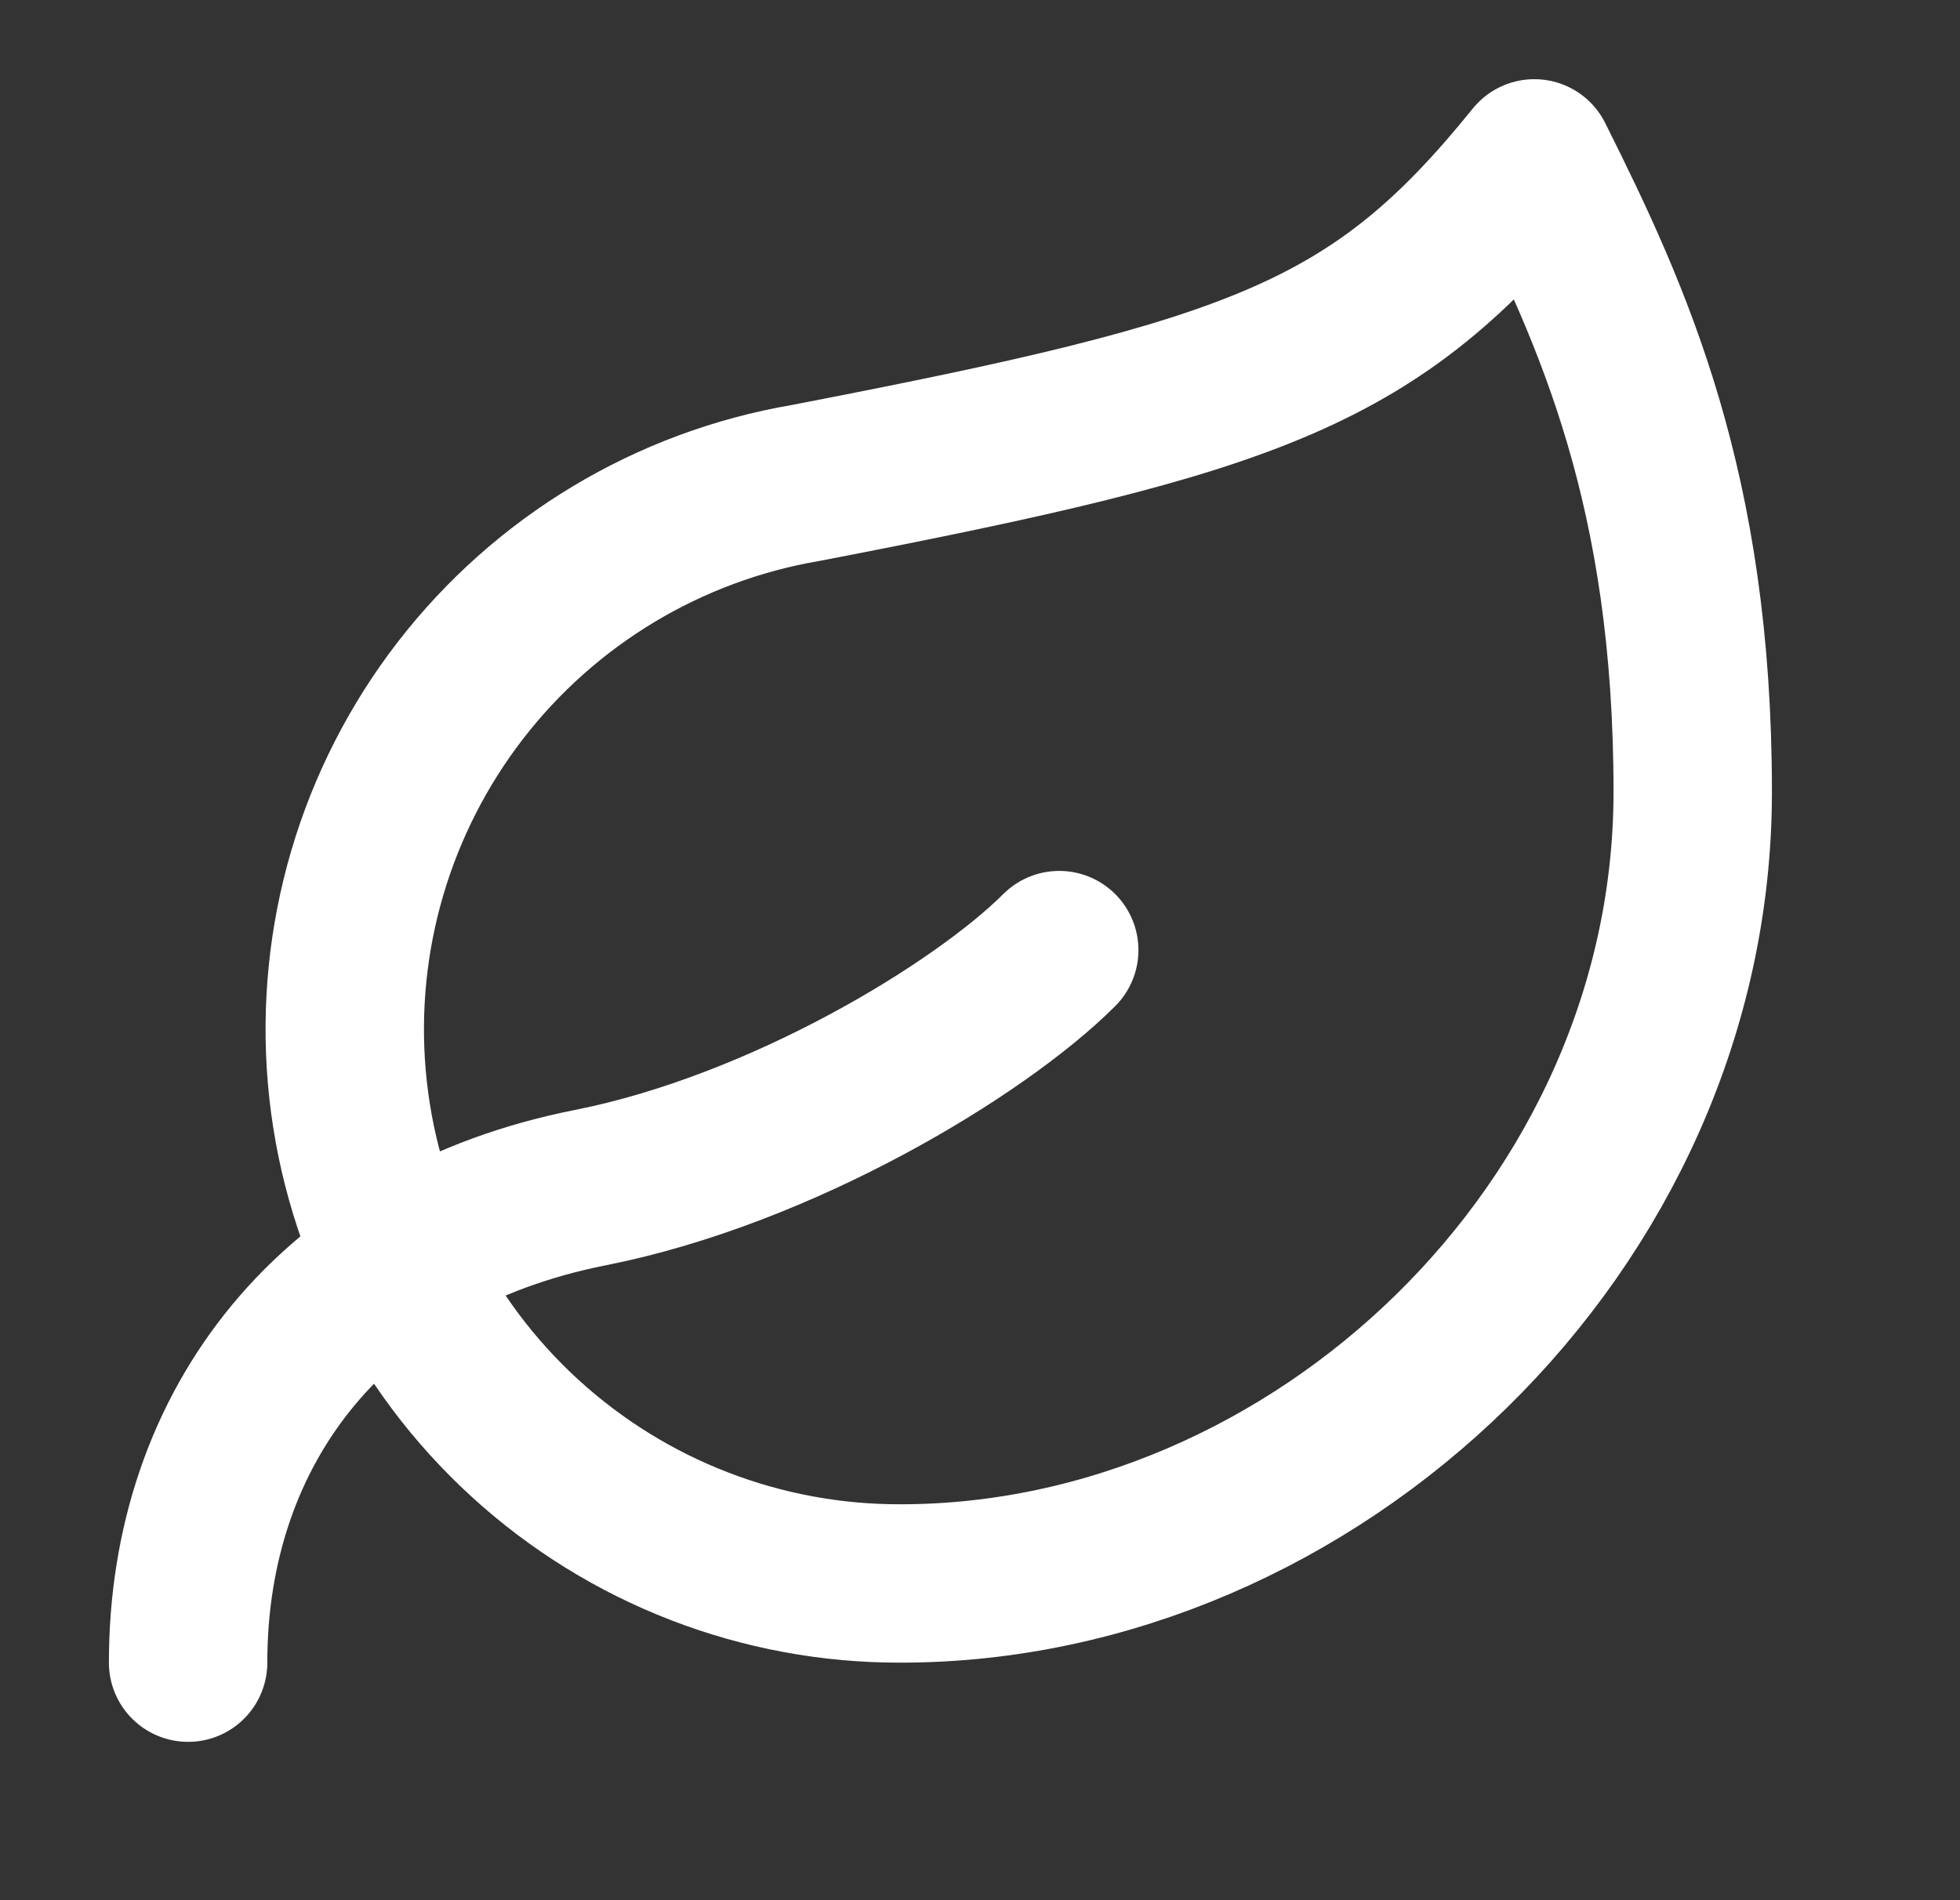 <svg width="33" height="32" viewBox="0 0 33 32" fill="none" xmlns="http://www.w3.org/2000/svg">
<rect x="0" y="0" width="33" height="32" fill="#333333" stroke="none"/>
<path d="M15.166 26.666C12.825 26.674 10.567 25.8 8.839 24.22C7.111 22.64 6.041 20.469 5.839 18.136C5.638 15.803 6.321 13.48 7.752 11.627C9.183 9.775 11.258 8.527 13.566 8.133C21.166 6.667 23.166 5.973 25.833 2.667C27.166 5.333 28.5 8.24 28.5 13.333C28.5 20.666 22.126 26.666 15.166 26.666Z" stroke="white" stroke-width="2.667" stroke-linecap="round" stroke-linejoin="round"/>
<path d="M3.167 28C3.167 24 5.634 20.853 9.94 20C13.167 19.36 16.5 17.333 17.834 16" stroke="white" stroke-width="2.667" stroke-linecap="round" stroke-linejoin="round"/>
</svg>
